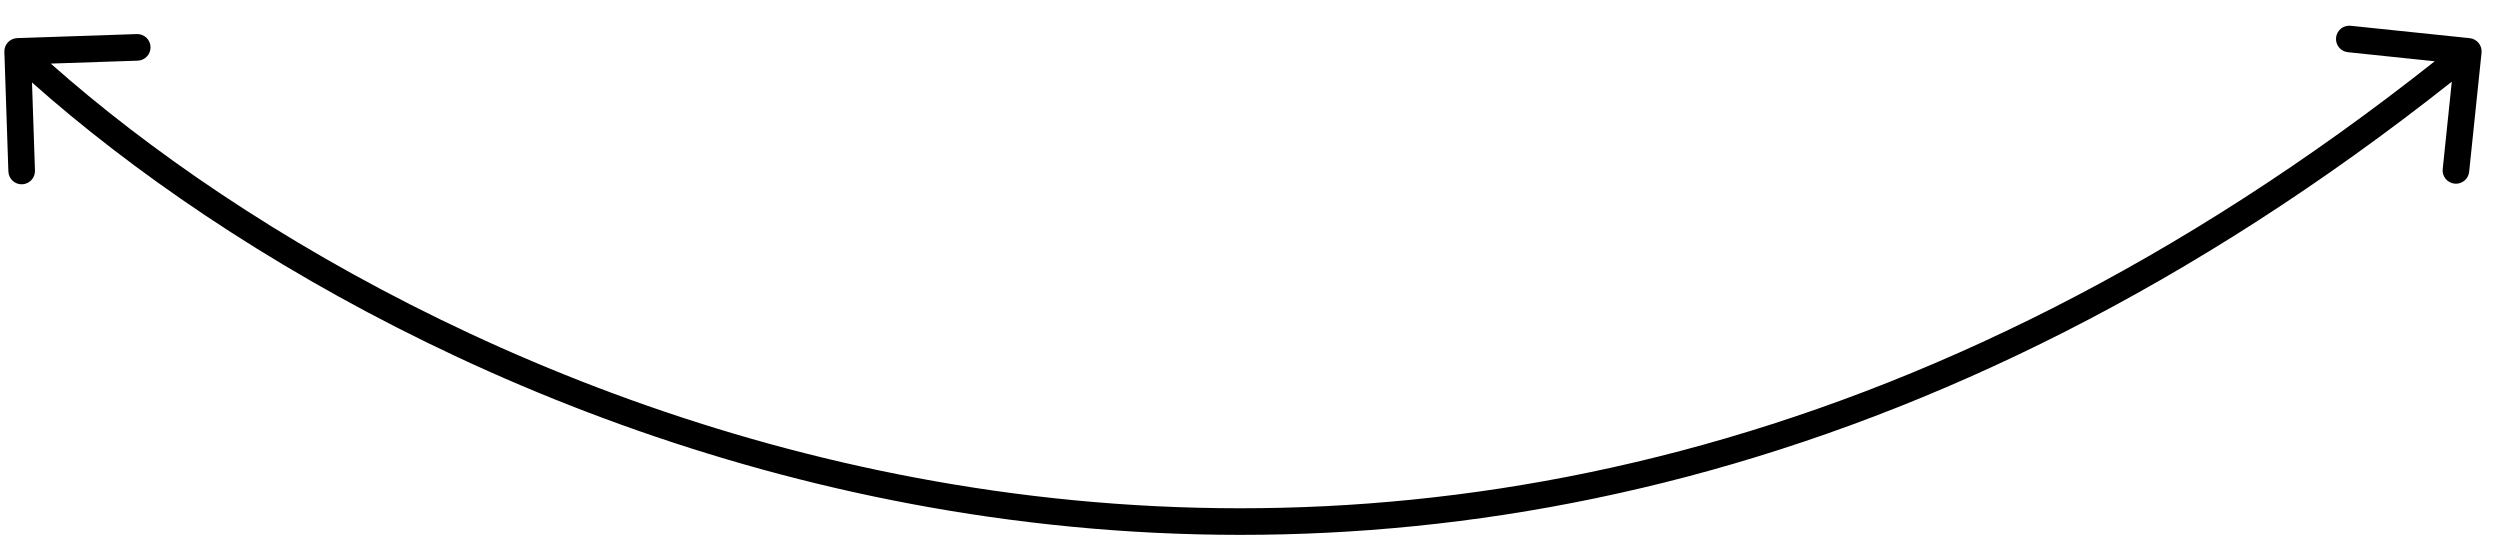 <?xml version="1.0" encoding="UTF-8"?> <svg xmlns="http://www.w3.org/2000/svg" width="94" height="21" viewBox="0 0 94 21" fill="none"> <path fill-rule="evenodd" clip-rule="evenodd" d="M92.861 1.435C93.136 1.464 93.335 1.71 93.306 1.984L92.84 6.46C92.812 6.735 92.566 6.934 92.291 6.905C92.017 6.877 91.817 6.631 91.846 6.356L92.188 3.071C72.665 18.524 53.413 21.754 37.218 19.437C21.434 17.179 8.575 9.656 1.203 3.101L1.315 6.413C1.324 6.689 1.108 6.92 0.832 6.93C0.556 6.939 0.325 6.723 0.315 6.447L0.164 1.949C0.154 1.673 0.371 1.442 0.646 1.433L5.144 1.281C5.42 1.272 5.651 1.488 5.66 1.764C5.67 2.04 5.454 2.271 5.178 2.281L1.909 2.391C9.159 8.823 21.822 16.224 37.36 18.447C53.284 20.725 72.251 17.568 91.546 2.304L88.282 1.963C88.007 1.935 87.808 1.689 87.836 1.414C87.865 1.14 88.111 0.94 88.385 0.969L92.861 1.435Z" fill="black"></path> </svg> 